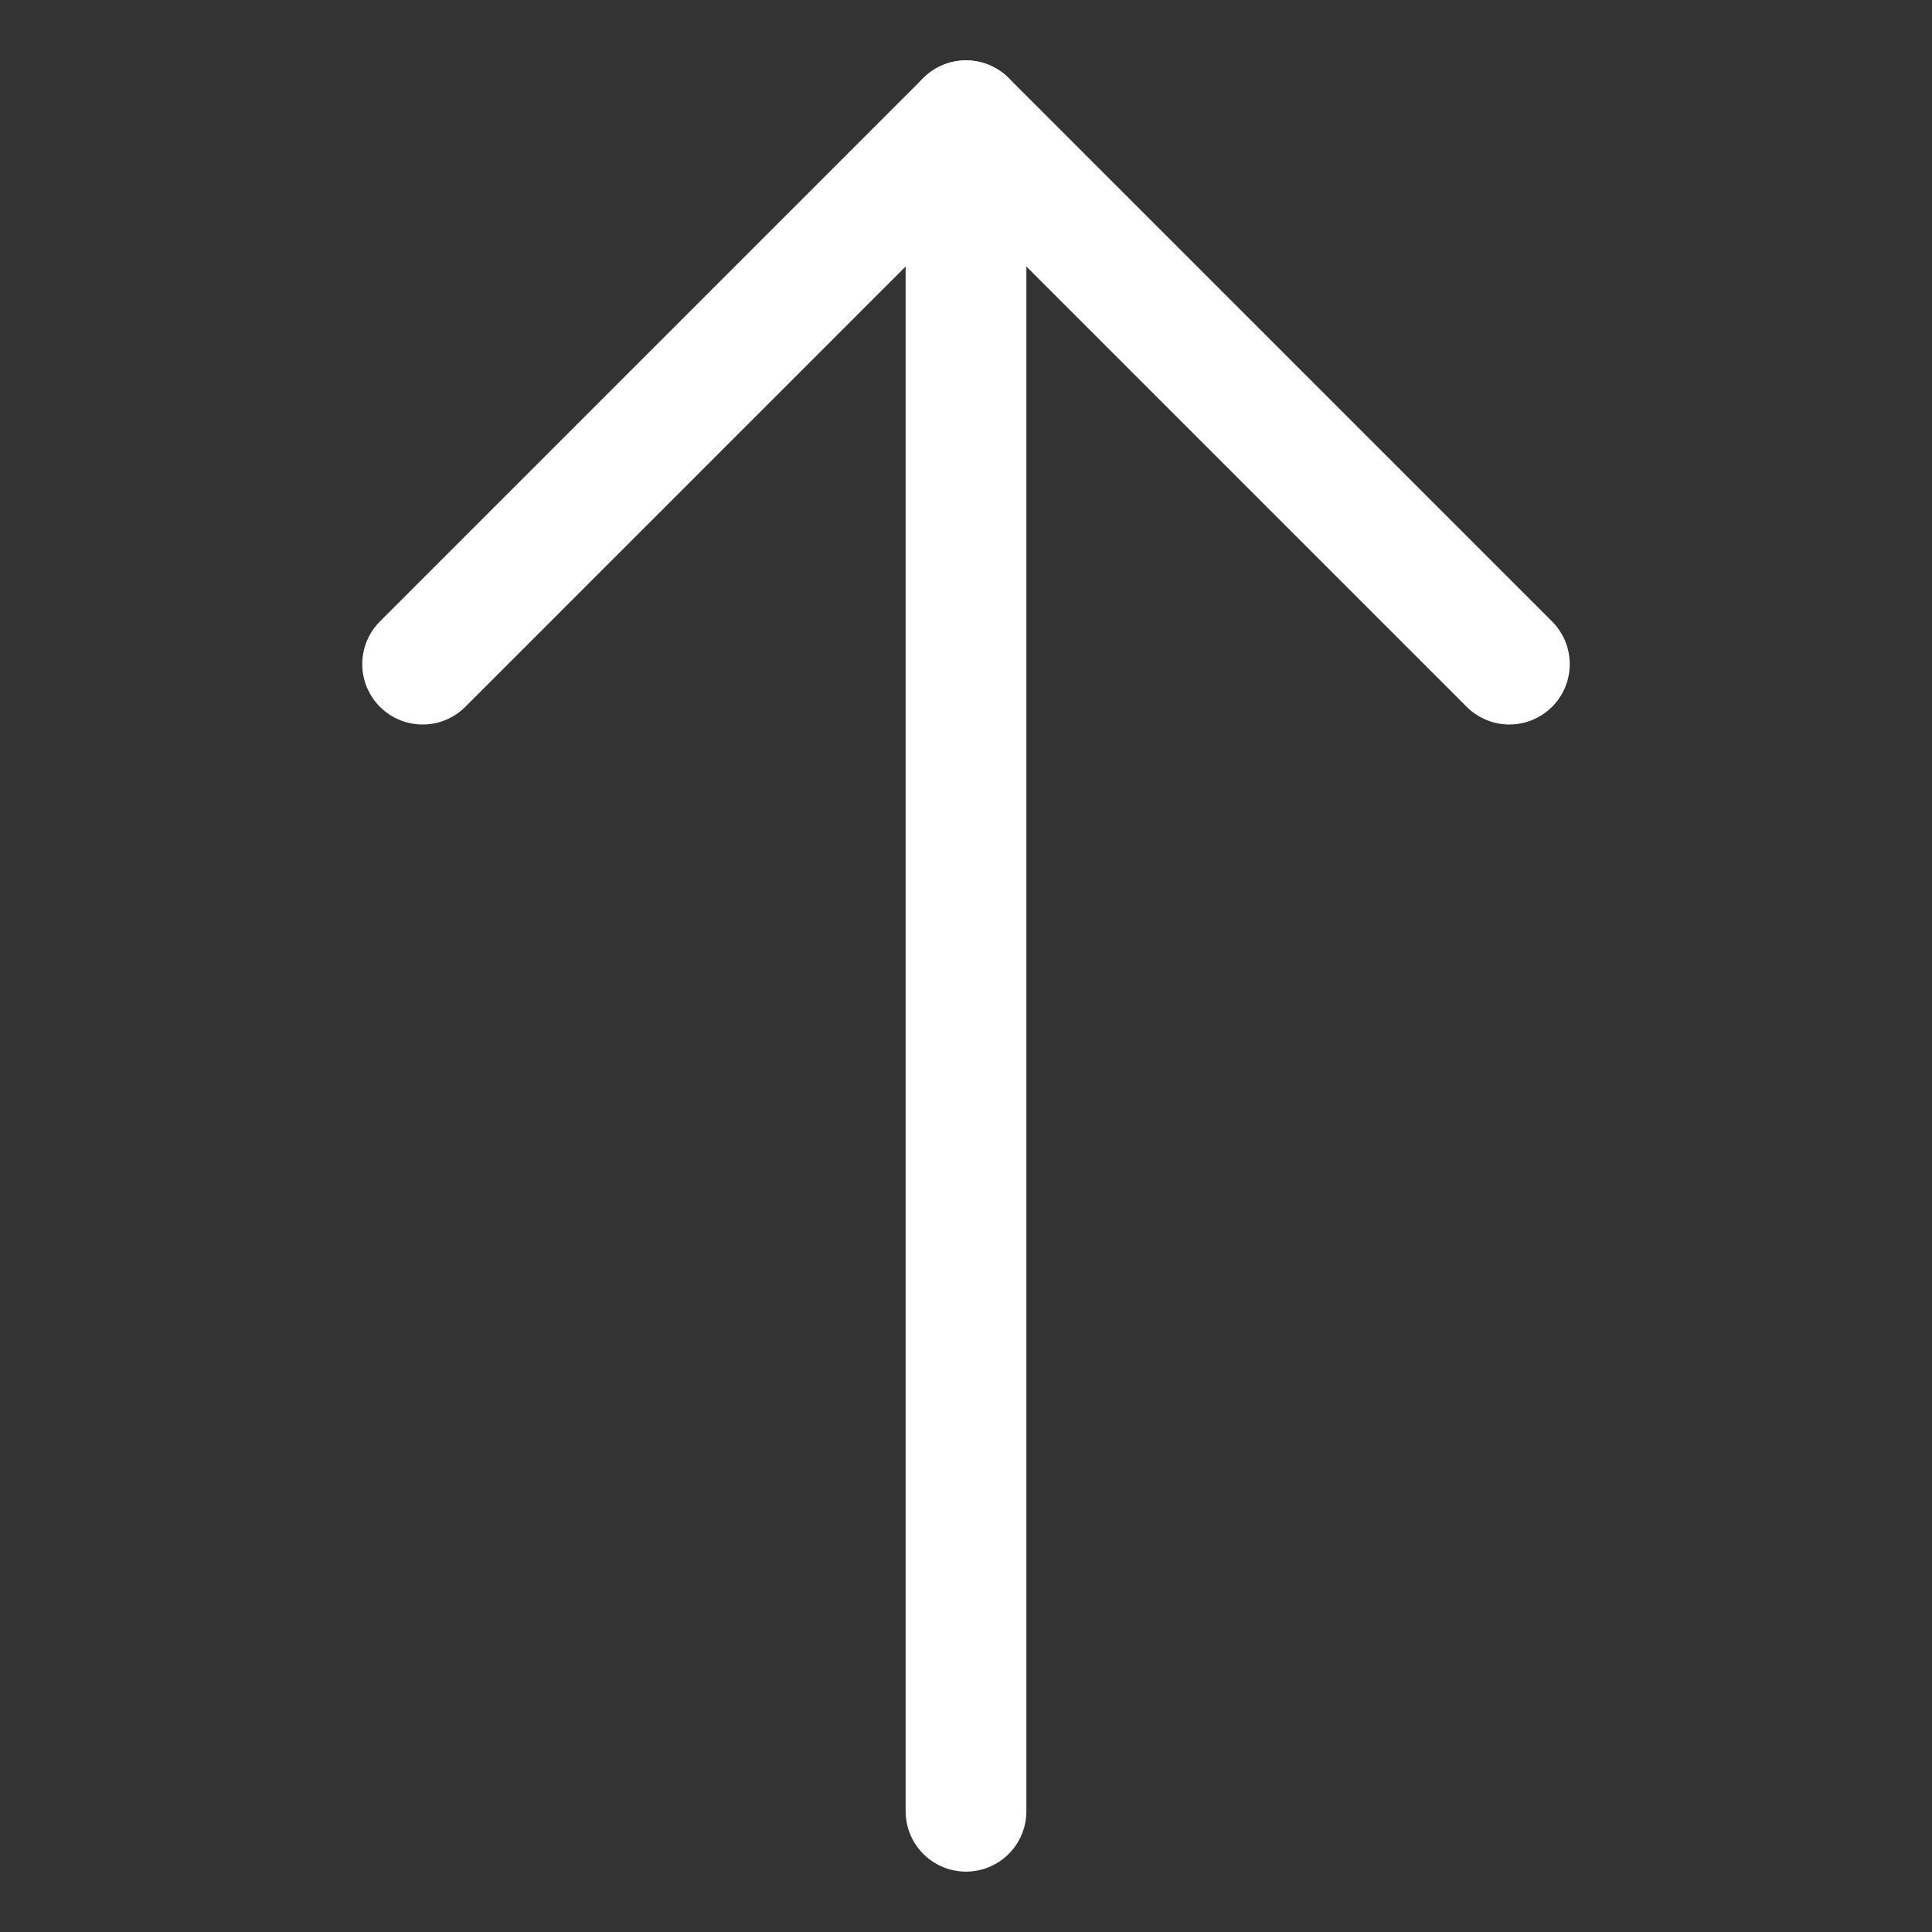 <svg xmlns="http://www.w3.org/2000/svg" height="32" width="32" viewBox="0 0 32 32"><rect x="0" y="0" width="32" height="32" fill="#333333" stroke="none"/><title>arrow up</title><g stroke-linecap="round" stroke-width="2" fill="none" stroke="#ffffff" stroke-linejoin="round" class="nc-icon-wrapper"><line data-cap="butt" x1="16" y1="30" x2="16" y2="2" stroke="#ffffff"></line> <polyline points="7,11 16,2 25,11 "></polyline></g></svg>